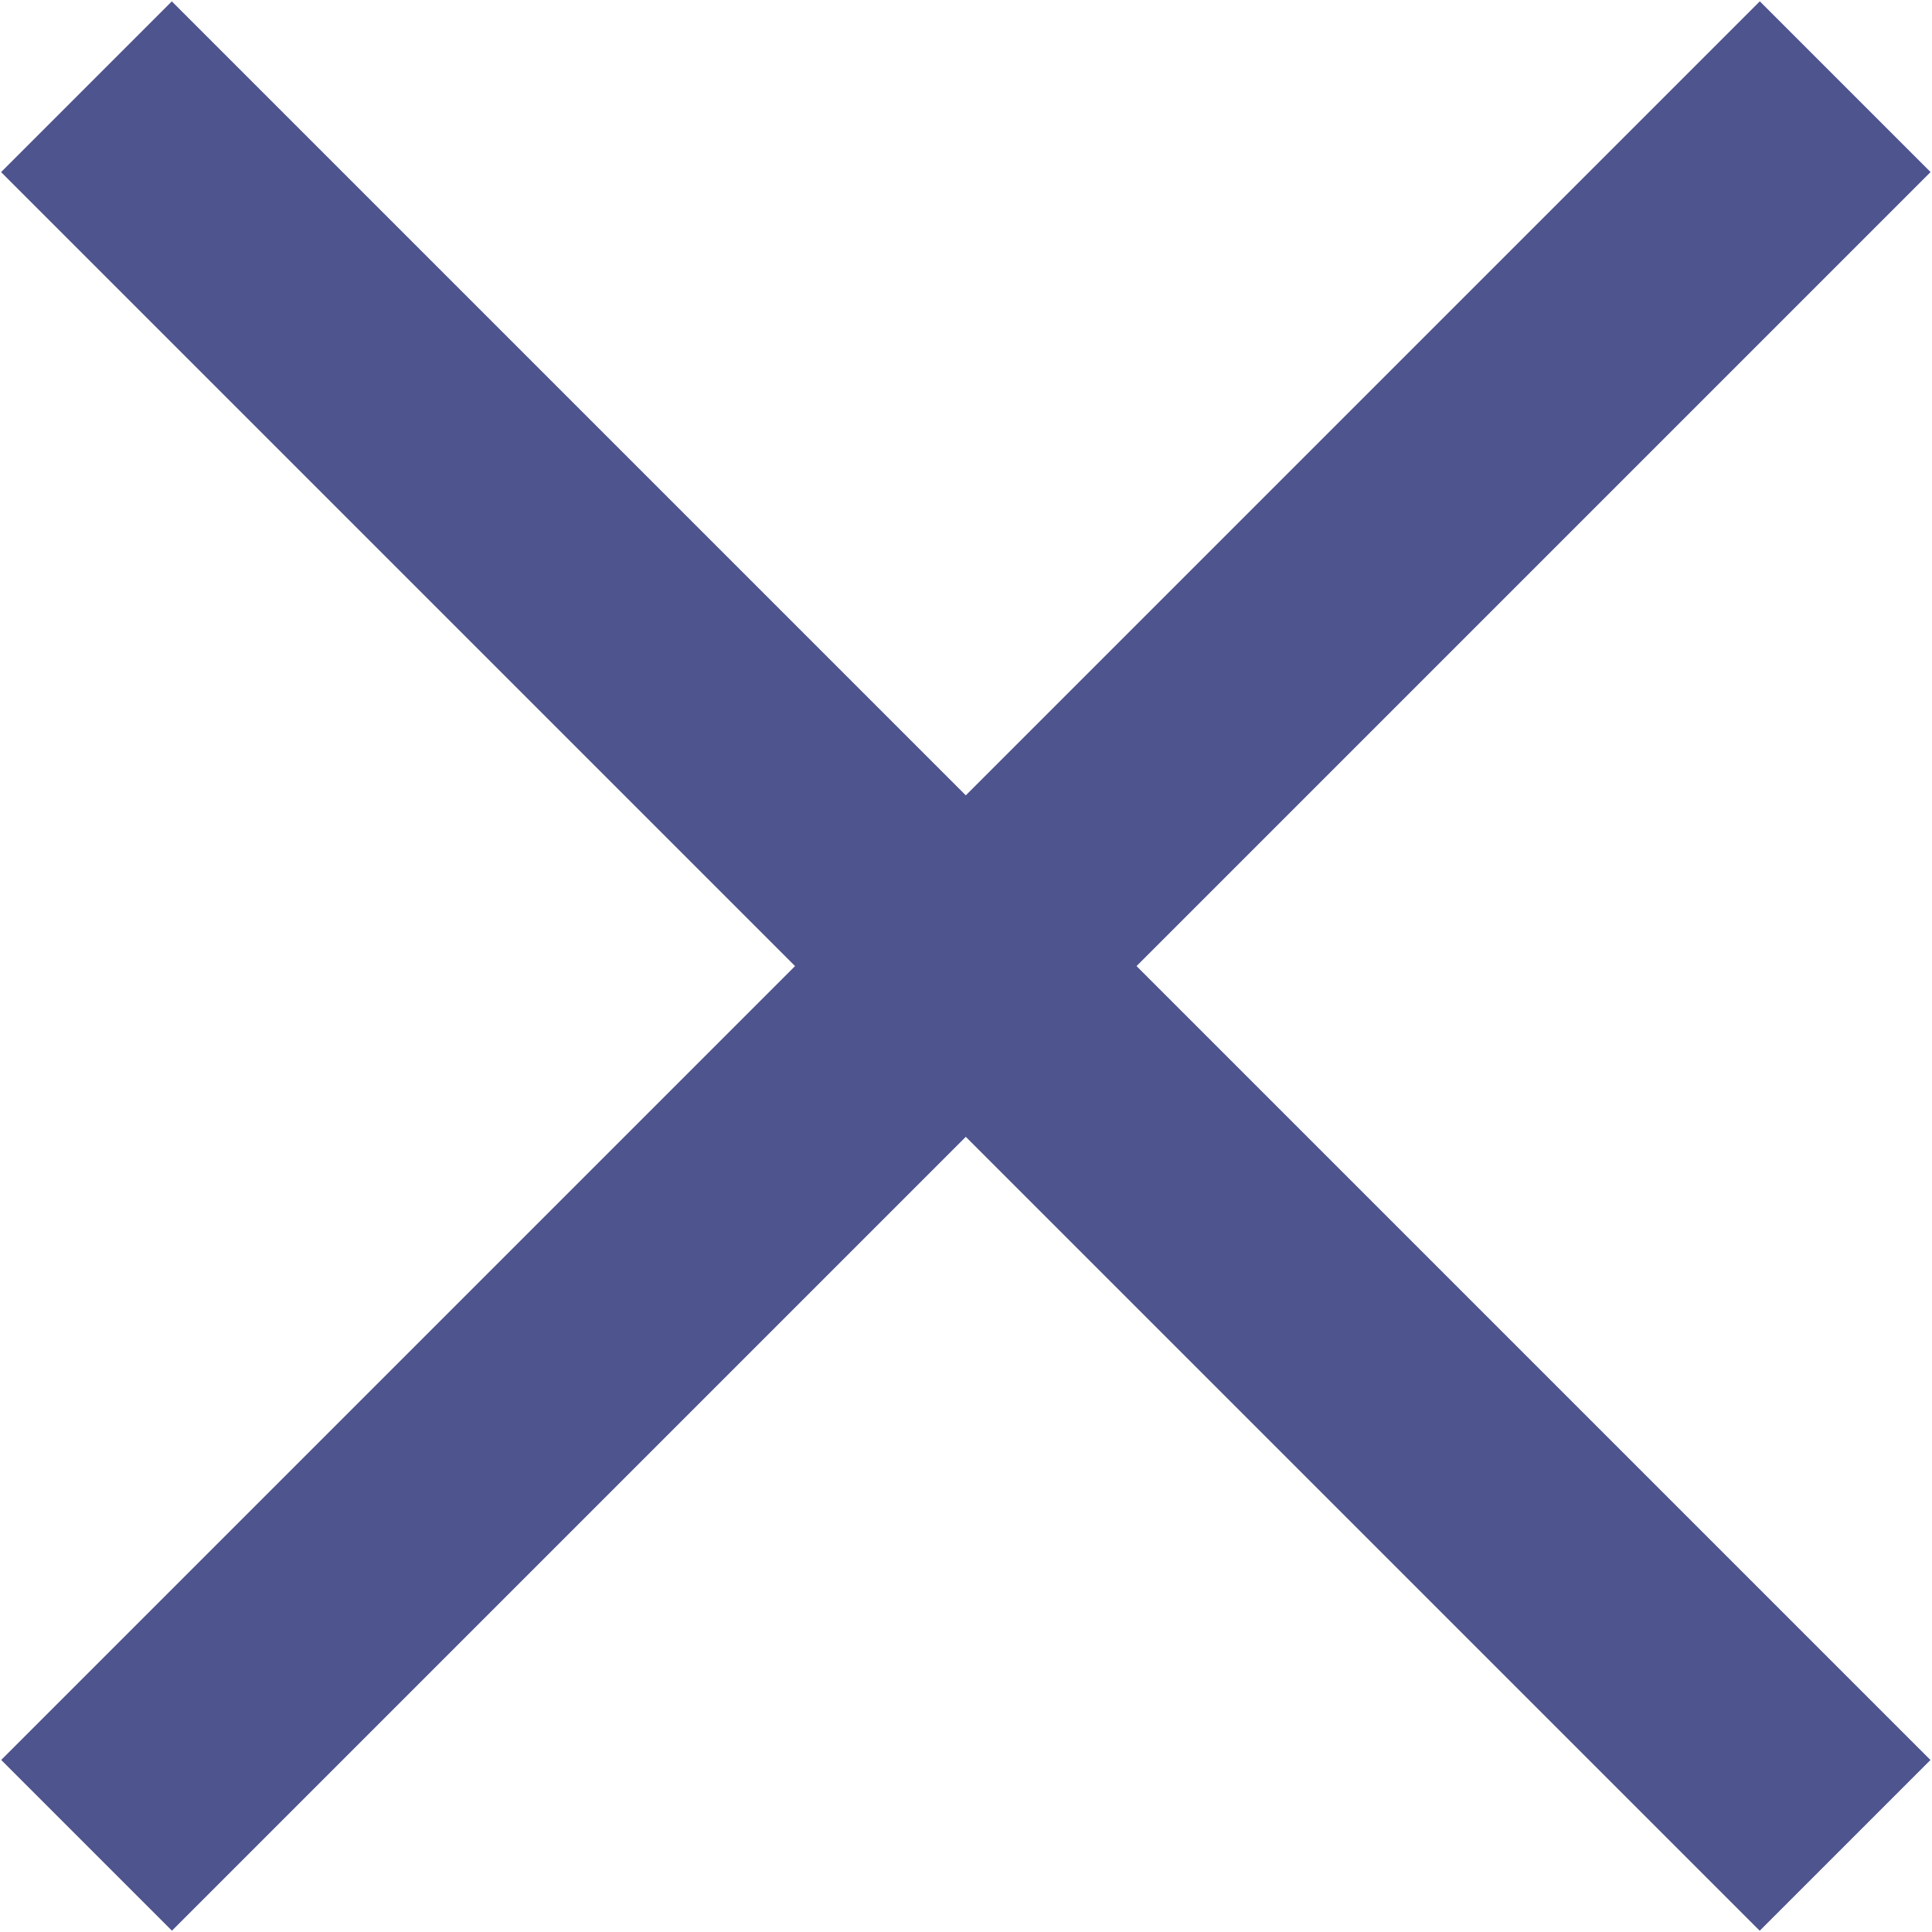 <?xml version="1.0" encoding="utf-8"?>
<!-- Generator: Adobe Illustrator 25.0.0, SVG Export Plug-In . SVG Version: 6.00 Build 0)  -->
<svg version="1.1" id="Layer_1" xmlns="http://www.w3.org/2000/svg" xmlns:xlink="http://www.w3.org/1999/xlink" x="0px" y="0px"
	 viewBox="0 0 80 80" style="enable-background:new 0 0 80 80;" xml:space="preserve">
<style type="text/css">
	.st0{fill:#4E548D;}
</style>
<g id="artwork">
	<rect x="35" y="-11.5" transform="matrix(0.707 -0.707 0.707 0.707 -16.57 40.002)" class="st0" width="10" height="103"/>
	<rect x="-11.5" y="35" transform="matrix(0.707 -0.707 0.707 0.707 -16.565 40)" class="st0" width="103" height="10"/>
</g>
</svg>
